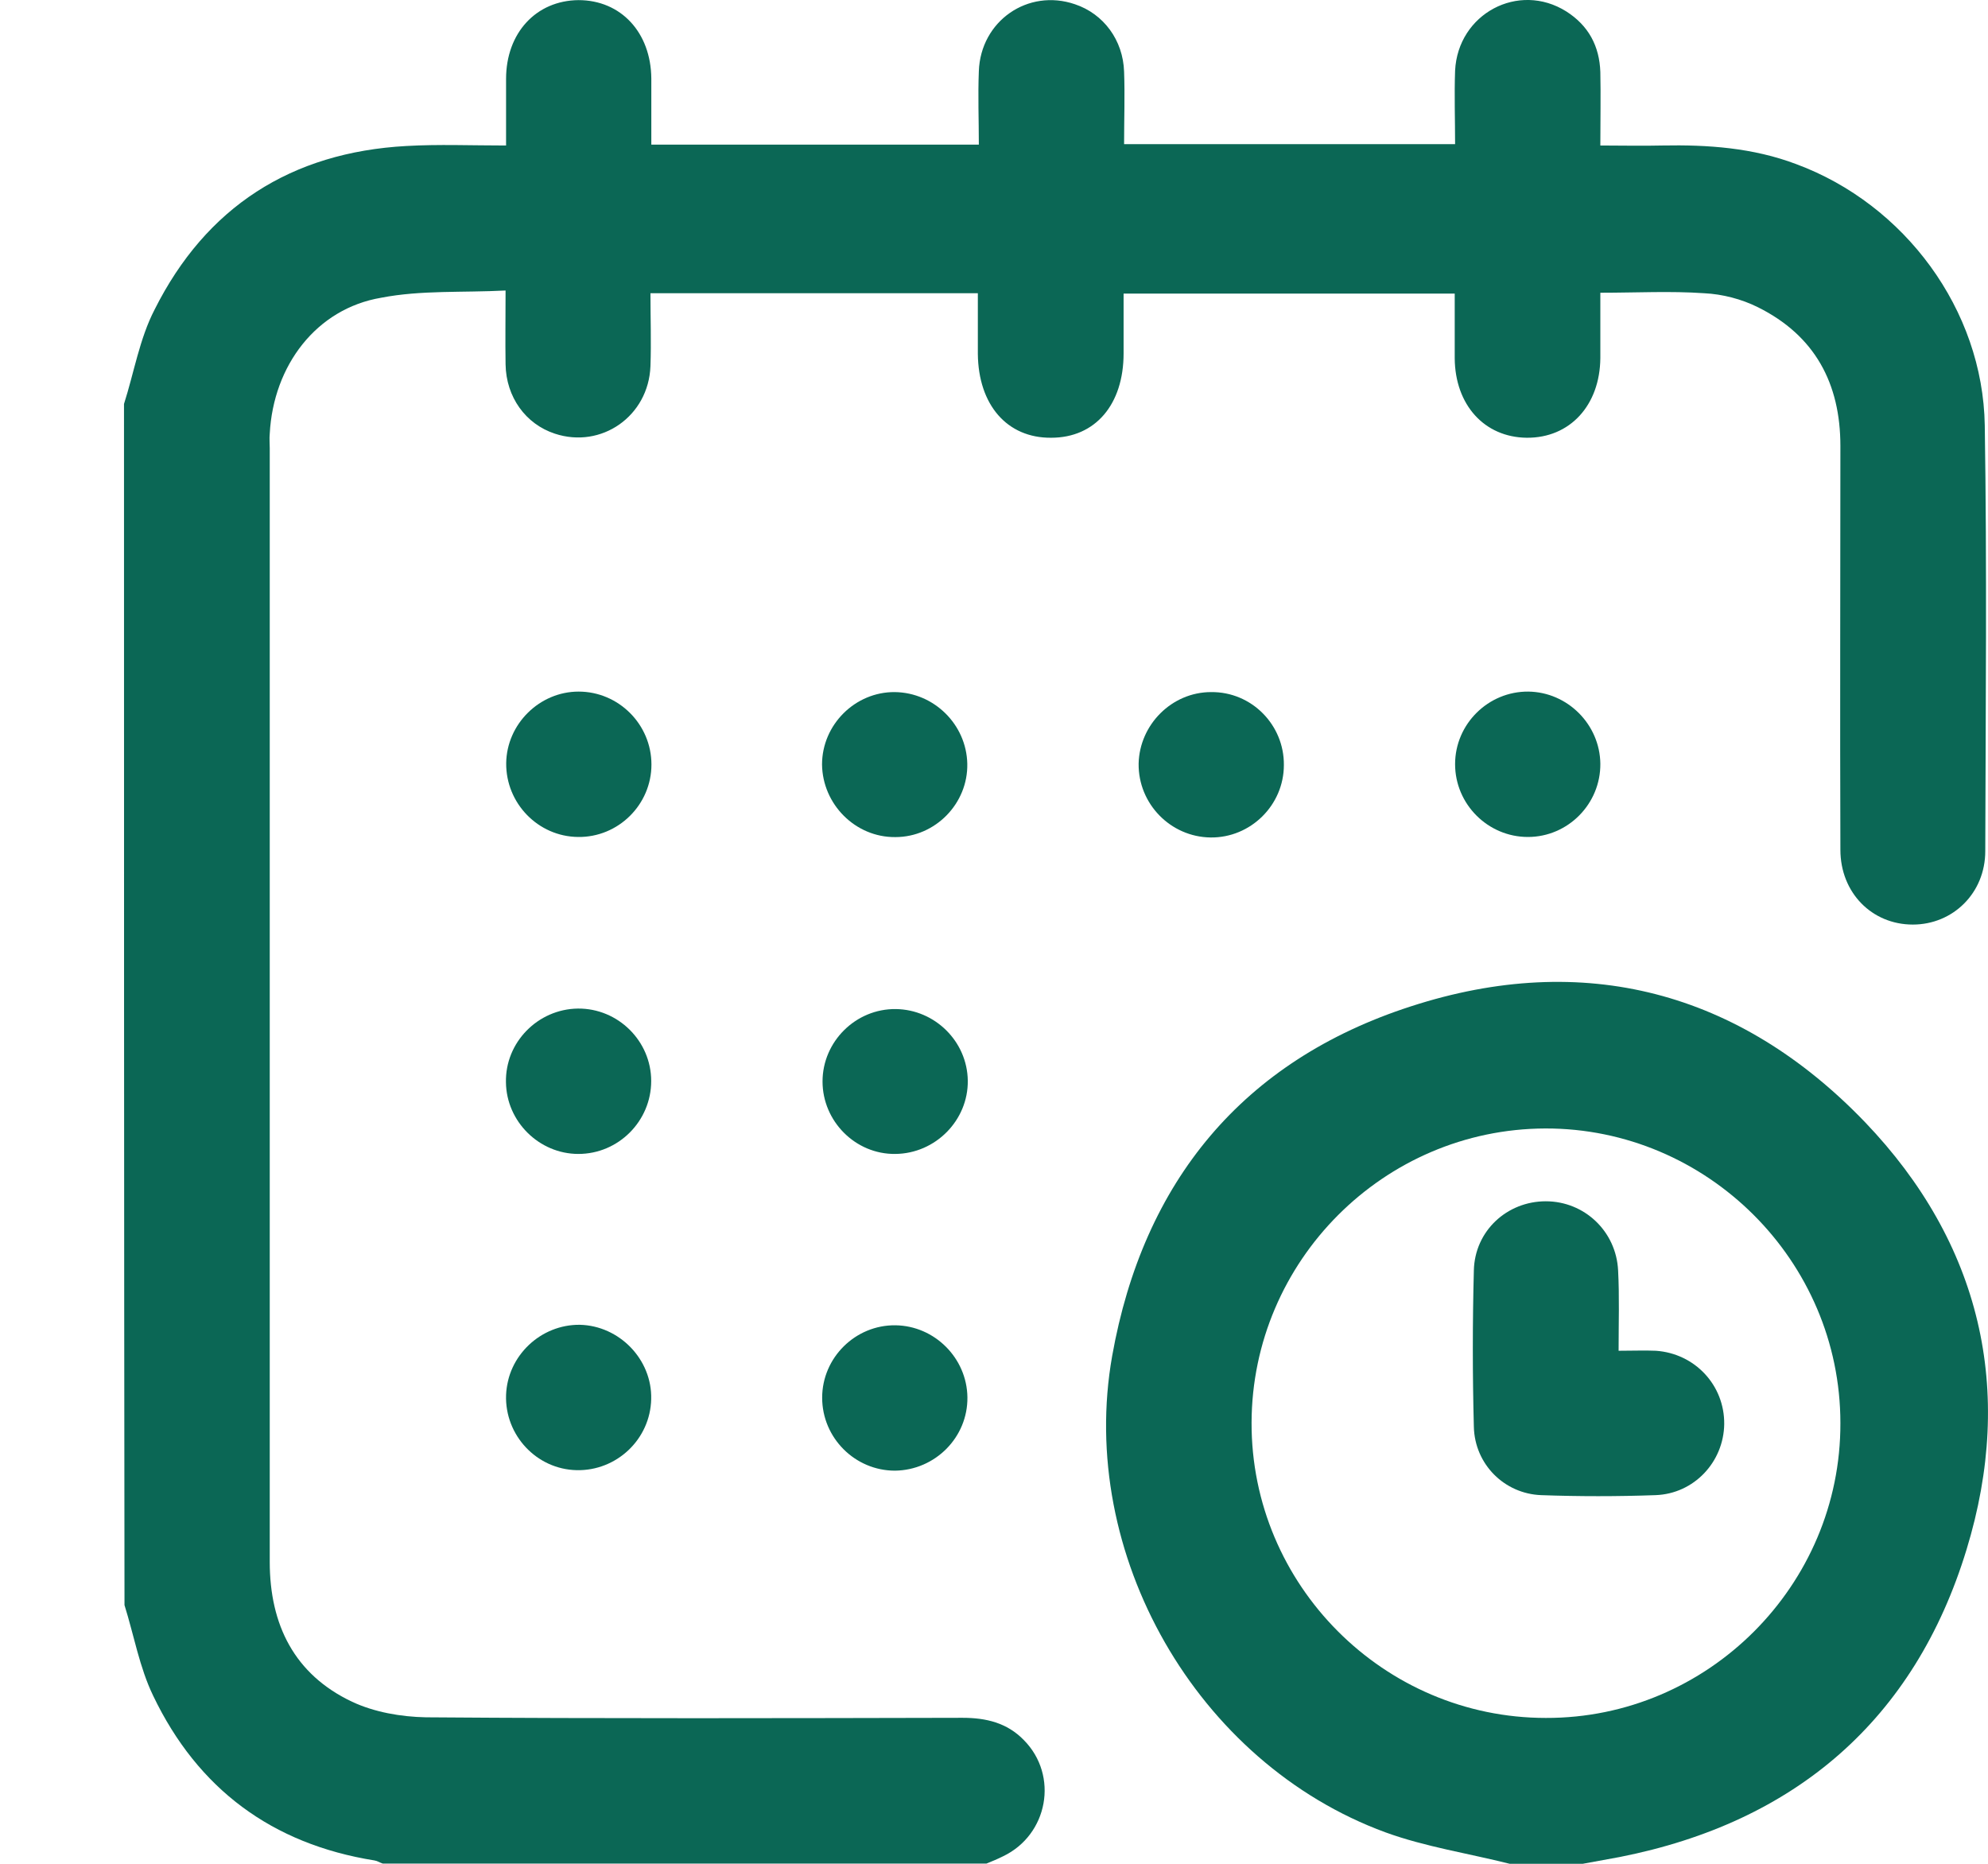 <svg width="16" height="15" viewBox="0 0 16 15" fill="none" xmlns="http://www.w3.org/2000/svg">
<g id="Icon">
<path id="Vector" d="M0.998 3.251C1.079 2.998 1.123 2.726 1.244 2.492C1.658 1.666 2.343 1.226 3.27 1.175C3.531 1.16 3.795 1.171 4.073 1.171C4.073 0.984 4.073 0.808 4.073 0.635C4.073 0.265 4.315 0.004 4.656 0.001C4.997 0.001 5.239 0.261 5.242 0.632C5.242 0.808 5.242 0.98 5.242 1.164C6.122 1.164 6.987 1.164 7.878 1.164C7.878 0.969 7.87 0.771 7.878 0.573C7.892 0.169 8.273 -0.095 8.651 0.034C8.882 0.111 9.039 0.323 9.047 0.577C9.054 0.767 9.047 0.958 9.047 1.16C9.934 1.16 10.813 1.16 11.711 1.16C11.711 0.965 11.704 0.767 11.711 0.569C11.733 0.111 12.221 -0.15 12.606 0.092C12.785 0.206 12.873 0.371 12.88 0.58C12.884 0.771 12.88 0.958 12.88 1.171C13.053 1.171 13.218 1.175 13.379 1.171C13.745 1.164 14.108 1.189 14.457 1.321C15.329 1.644 15.959 2.492 15.974 3.424C15.992 4.565 15.981 5.709 15.978 6.85C15.978 7.188 15.717 7.441 15.395 7.441C15.065 7.441 14.812 7.184 14.812 6.839C14.808 5.757 14.812 4.671 14.812 3.589C14.812 3.086 14.607 2.701 14.149 2.473C14.017 2.407 13.863 2.367 13.716 2.36C13.445 2.341 13.17 2.356 12.88 2.356C12.88 2.532 12.88 2.708 12.88 2.881C12.877 3.262 12.635 3.526 12.287 3.523C11.946 3.519 11.711 3.258 11.708 2.884C11.708 2.715 11.708 2.543 11.708 2.363C10.821 2.363 9.941 2.363 9.043 2.363C9.043 2.525 9.043 2.682 9.043 2.844C9.043 3.255 8.816 3.523 8.46 3.523C8.105 3.526 7.874 3.258 7.87 2.848C7.87 2.686 7.87 2.528 7.87 2.36C6.991 2.36 6.126 2.36 5.235 2.36C5.235 2.554 5.242 2.752 5.235 2.947C5.22 3.35 4.839 3.614 4.465 3.49C4.231 3.413 4.073 3.196 4.069 2.932C4.066 2.745 4.069 2.554 4.069 2.338C3.725 2.356 3.388 2.334 3.069 2.396C2.545 2.484 2.2 2.943 2.171 3.49C2.167 3.53 2.171 3.567 2.171 3.607C2.171 6.593 2.171 9.583 2.171 12.57C2.171 13.076 2.369 13.476 2.834 13.696C3.014 13.78 3.226 13.817 3.428 13.821C4.868 13.832 6.305 13.828 7.746 13.825C7.936 13.825 8.105 13.865 8.24 14.004C8.523 14.29 8.435 14.767 8.072 14.94C8.028 14.962 7.984 14.98 7.94 14.998C6.32 14.998 4.7 14.998 3.08 14.998C3.058 14.991 3.036 14.976 3.014 14.973C2.189 14.841 1.592 14.397 1.233 13.648C1.123 13.421 1.079 13.164 1.002 12.918C0.998 9.697 0.998 6.476 0.998 3.251Z" fill="#0B6755"/>
<path id="Vector_2" d="M12.151 15C11.818 14.916 11.473 14.864 11.151 14.747C9.63 14.189 8.669 12.505 8.951 10.913C9.201 9.508 10.003 8.536 11.356 8.099C12.745 7.648 13.998 7.978 15.01 9.031C15.941 10.003 16.22 11.188 15.827 12.472C15.409 13.841 14.449 14.666 13.038 14.945C12.939 14.963 12.837 14.982 12.738 15C12.54 15 12.345 15 12.151 15ZM14.812 11.453C14.812 10.146 13.738 9.079 12.437 9.082C11.136 9.086 10.077 10.15 10.073 11.449C10.069 12.755 11.136 13.826 12.441 13.826C13.745 13.83 14.816 12.758 14.812 11.453Z" fill="#0B6755"/>
<path id="Vector_3" d="M5.243 6.153C5.243 6.476 4.976 6.74 4.653 6.736C4.331 6.733 4.071 6.465 4.074 6.142C4.078 5.827 4.342 5.566 4.657 5.566C4.979 5.566 5.243 5.83 5.243 6.153Z" fill="#0B6755"/>
<path id="Vector_4" d="M7.206 6.737C6.884 6.74 6.62 6.473 6.616 6.153C6.616 5.831 6.884 5.567 7.202 5.57C7.518 5.574 7.778 5.831 7.785 6.146C7.792 6.465 7.529 6.737 7.206 6.737Z" fill="#0B6755"/>
<path id="Vector_5" d="M10.333 6.157C10.333 6.48 10.065 6.744 9.743 6.74C9.421 6.736 9.16 6.469 9.164 6.146C9.171 5.831 9.432 5.57 9.747 5.57C10.073 5.566 10.336 5.834 10.333 6.157Z" fill="#0B6755"/>
<path id="Vector_6" d="M12.297 6.736C11.975 6.736 11.711 6.472 11.711 6.15C11.711 5.827 11.978 5.563 12.301 5.566C12.616 5.57 12.876 5.83 12.88 6.146C12.883 6.469 12.62 6.736 12.297 6.736Z" fill="#0B6755"/>
<path id="Vector_7" d="M4.651 8.117C4.974 8.114 5.241 8.378 5.241 8.7C5.241 9.023 4.977 9.287 4.655 9.287C4.34 9.287 4.076 9.027 4.072 8.711C4.065 8.389 4.329 8.121 4.651 8.117Z" fill="#0B6755"/>
<path id="Vector_8" d="M7.206 9.287C6.884 9.291 6.62 9.023 6.62 8.704C6.62 8.382 6.888 8.117 7.21 8.121C7.525 8.125 7.785 8.382 7.789 8.697C7.793 9.016 7.529 9.284 7.206 9.287Z" fill="#0B6755"/>
<path id="Vector_9" d="M5.241 11.26C5.234 11.583 4.963 11.839 4.641 11.832C4.318 11.825 4.062 11.55 4.073 11.227C4.084 10.912 4.351 10.659 4.666 10.662C4.985 10.669 5.249 10.941 5.241 11.26Z" fill="#0B6755"/>
<path id="Vector_10" d="M7.203 11.836C6.881 11.836 6.617 11.572 6.617 11.249C6.617 10.926 6.885 10.662 7.207 10.666C7.522 10.67 7.782 10.93 7.786 11.245C7.79 11.568 7.526 11.832 7.203 11.836Z" fill="#0B6755"/>
<path id="Vector_11" d="M13.027 10.871C13.144 10.871 13.236 10.867 13.327 10.871C13.642 10.893 13.88 11.149 13.877 11.461C13.873 11.765 13.635 12.022 13.324 12.033C13.016 12.044 12.708 12.044 12.404 12.033C12.107 12.022 11.869 11.784 11.862 11.483C11.851 11.065 11.851 10.643 11.862 10.225C11.869 9.906 12.129 9.668 12.441 9.668C12.752 9.668 13.008 9.91 13.023 10.225C13.034 10.434 13.027 10.643 13.027 10.871Z" fill="#0B6755"/>
</g>
</svg>
